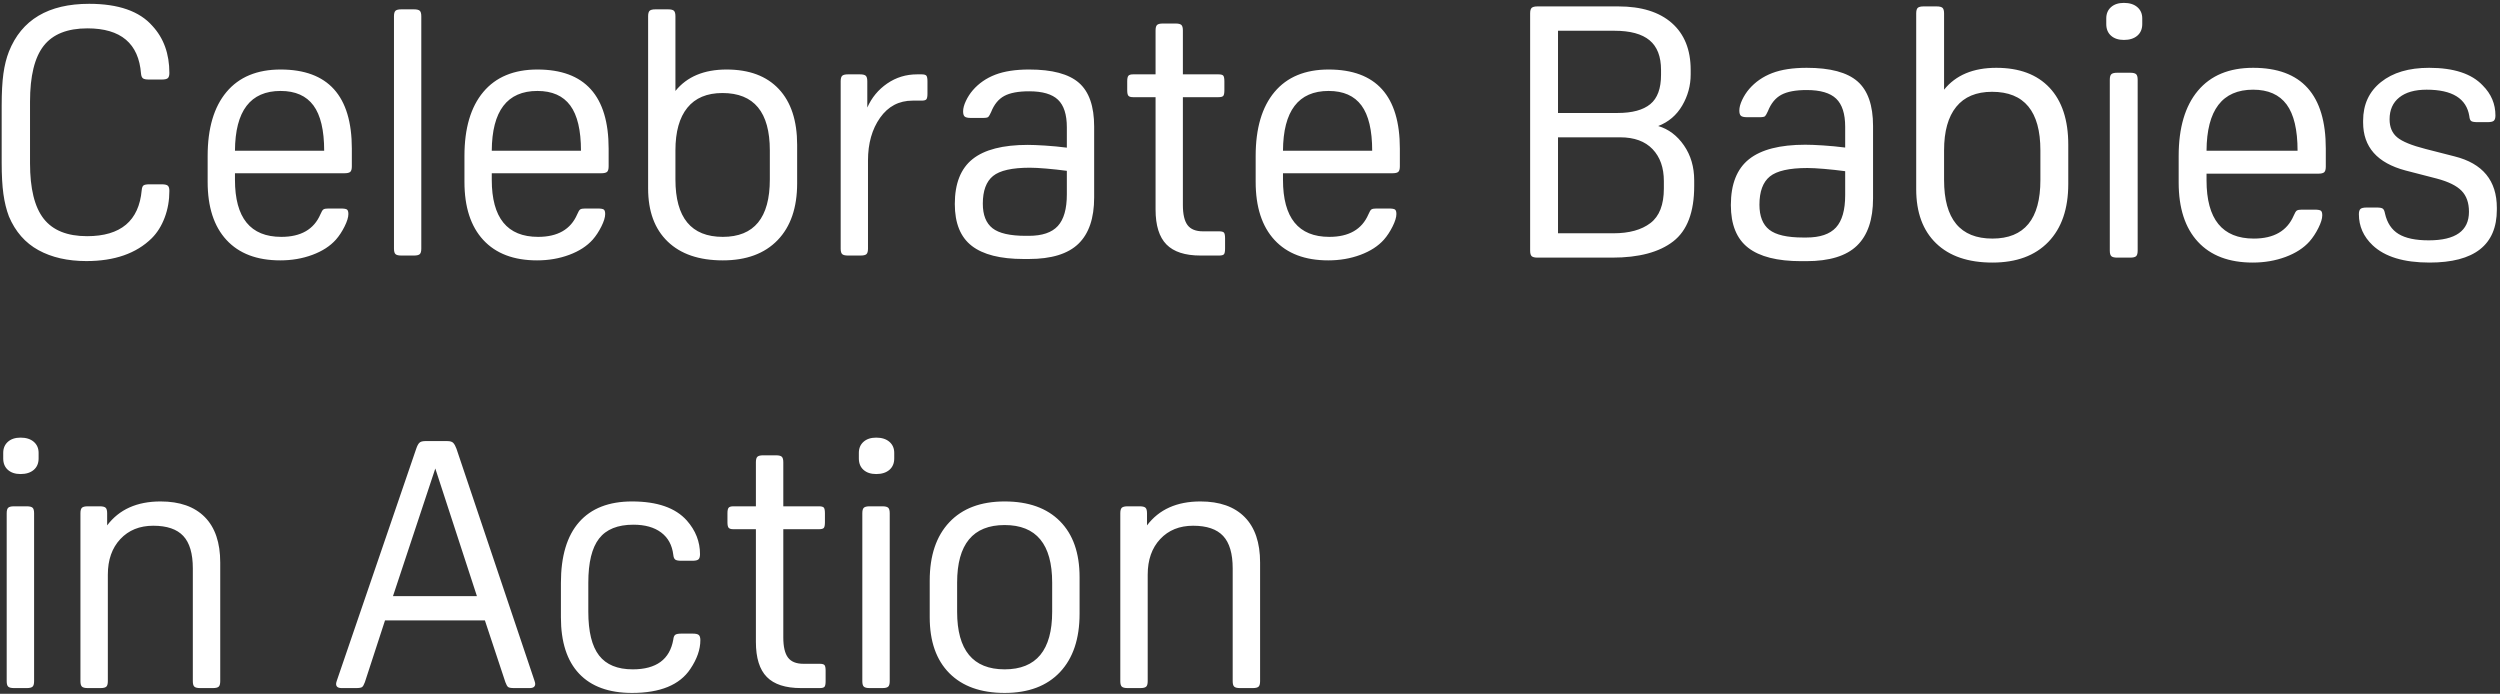 <svg 
 xmlns="http://www.w3.org/2000/svg"
 xmlns:xlink="http://www.w3.org/1999/xlink"
 width="418px" height="116px" viewBox="0 0 418 116">
<rect x="0" y="0" width="418" height="116" fill="#333333" stroke="none"/>
<path fill-rule="evenodd"  fill="#fff"
 d="M405.555,24.906 L410.393,26.145 C415.112,27.325 417.472,30.196 417.472,34.758 L417.472,35.052 C417.472,40.952 413.716,43.902 406.204,43.902 C401.917,43.902 398.751,42.939 396.706,41.011 C395.173,39.557 394.406,37.826 394.406,35.820 C394.406,35.388 394.494,35.093 394.671,34.935 C394.848,34.778 395.192,34.699 395.703,34.699 L397.414,34.699 C397.886,34.699 398.211,34.758 398.387,34.876 C398.565,34.994 398.692,35.269 398.771,35.702 C399.125,37.275 399.882,38.415 401.042,39.123 C402.202,39.832 403.883,40.185 406.086,40.185 C410.570,40.185 412.811,38.592 412.811,35.407 C412.811,33.912 412.398,32.743 411.573,31.897 C410.747,31.052 409.370,30.373 407.443,29.861 L402.193,28.504 C397.473,27.246 395.113,24.572 395.113,20.481 L395.113,20.186 C395.113,17.472 396.106,15.320 398.093,13.727 C400.078,12.134 402.762,11.338 406.145,11.338 C410.275,11.338 413.263,12.321 415.112,14.287 C416.528,15.703 417.236,17.375 417.236,19.302 C417.236,19.735 417.147,20.030 416.971,20.186 C416.793,20.344 416.449,20.423 415.938,20.423 L414.227,20.423 C413.716,20.423 413.372,20.363 413.195,20.245 C413.018,20.128 412.909,19.853 412.870,19.420 C412.398,16.470 410.018,14.995 405.732,14.995 C403.765,14.995 402.241,15.429 401.160,16.293 C400.078,17.159 399.538,18.378 399.538,19.951 C399.538,21.248 399.960,22.252 400.806,22.959 C401.651,23.667 403.234,24.316 405.555,24.906 ZM387.634,29.036 L368.933,29.036 L368.933,30.156 C368.933,36.646 371.568,39.890 376.838,39.890 C380.181,39.890 382.403,38.613 383.504,36.056 C383.701,35.584 383.878,35.299 384.035,35.201 C384.192,35.103 384.468,35.052 384.861,35.052 L386.985,35.052 C387.535,35.052 387.889,35.112 388.047,35.230 C388.204,35.348 388.283,35.604 388.283,35.997 C388.283,36.548 388.066,37.256 387.634,38.121 C387.201,38.986 386.710,39.733 386.159,40.362 C385.176,41.464 383.838,42.329 382.148,42.958 C380.456,43.587 378.627,43.902 376.661,43.902 C372.689,43.902 369.631,42.742 367.488,40.421 C365.344,38.102 364.273,34.797 364.273,30.510 L364.273,26.086 C364.273,21.366 365.344,17.729 367.488,15.172 C369.631,12.617 372.709,11.338 376.720,11.338 C384.822,11.338 388.873,15.841 388.873,24.847 L388.873,27.856 C388.873,28.328 388.784,28.643 388.607,28.799 C388.430,28.957 388.106,29.036 387.634,29.036 ZM382.325,17.472 C381.105,15.821 379.237,14.995 376.720,14.995 C371.568,14.995 368.972,18.398 368.933,25.201 L384.153,25.201 C384.153,21.701 383.543,19.124 382.325,17.472 ZM355.117,6.677 C354.212,6.677 353.495,6.441 352.964,5.969 C352.433,5.497 352.168,4.848 352.168,4.022 L352.168,3.078 C352.168,2.293 352.433,1.663 352.964,1.191 C353.495,0.719 354.212,0.483 355.117,0.483 C356.061,0.483 356.808,0.719 357.359,1.191 C357.909,1.663 358.185,2.293 358.185,3.078 L358.185,4.022 C358.185,4.848 357.909,5.497 357.359,5.969 C356.808,6.441 356.061,6.677 355.117,6.677 ZM333.131,43.902 C329.080,43.902 325.943,42.831 323.722,40.687 C321.500,38.543 320.389,35.525 320.389,31.632 L320.389,2.253 C320.389,1.781 320.477,1.466 320.654,1.309 C320.831,1.152 321.156,1.072 321.628,1.072 L323.810,1.072 C324.282,1.072 324.607,1.152 324.784,1.309 C324.961,1.466 325.049,1.781 325.049,2.253 L325.049,14.995 C327.015,12.557 329.925,11.338 333.780,11.338 C337.634,11.338 340.603,12.449 342.688,14.671 C344.772,16.893 345.815,20.068 345.815,24.198 L345.815,30.747 C345.815,34.916 344.703,38.149 342.482,40.451 C340.259,42.752 337.143,43.902 333.131,43.902 ZM341.154,25.142 C341.154,18.614 338.460,15.349 333.072,15.349 C330.437,15.349 328.441,16.186 327.085,17.856 C325.728,19.528 325.049,21.957 325.049,25.142 L325.049,30.098 C325.049,36.626 327.743,39.890 333.131,39.890 C338.479,39.890 341.154,36.626 341.154,30.098 L341.154,25.142 ZM302.025,43.666 L301.140,43.666 C297.167,43.666 294.217,42.919 292.291,41.424 C290.363,39.930 289.400,37.551 289.400,34.286 C289.400,30.786 290.412,28.229 292.438,26.617 C294.463,25.005 297.600,24.198 301.847,24.198 C302.594,24.198 303.588,24.237 304.827,24.316 C306.066,24.396 307.294,24.514 308.514,24.671 L308.514,21.190 C308.514,19.027 308.012,17.464 307.009,16.499 C306.006,15.536 304.364,15.054 302.083,15.054 C300.234,15.054 298.819,15.320 297.836,15.850 C296.852,16.382 296.105,17.296 295.594,18.594 C295.397,19.027 295.240,19.302 295.122,19.420 C295.004,19.538 294.709,19.597 294.237,19.597 L292.114,19.597 C291.602,19.597 291.258,19.518 291.081,19.361 C290.904,19.204 290.816,18.909 290.816,18.476 C290.816,17.965 290.972,17.375 291.288,16.706 C291.602,16.037 291.996,15.429 292.467,14.877 C293.490,13.697 294.768,12.813 296.302,12.222 C297.836,11.633 299.763,11.338 302.083,11.338 C306.016,11.338 308.847,12.095 310.578,13.609 C312.309,15.124 313.174,17.611 313.174,21.071 L313.174,33.165 C313.174,36.705 312.279,39.340 310.490,41.070 C308.700,42.801 305.878,43.666 302.025,43.666 ZM308.514,28.623 C307.334,28.466 306.163,28.338 305.004,28.240 C303.843,28.141 302.909,28.091 302.201,28.091 C299.173,28.091 297.078,28.564 295.919,29.507 C294.758,30.452 294.178,32.025 294.178,34.227 C294.178,36.154 294.729,37.551 295.830,38.415 C296.931,39.281 298.819,39.713 301.494,39.713 L302.025,39.713 C304.305,39.713 305.957,39.153 306.980,38.032 C308.002,36.911 308.514,35.112 308.514,32.634 L308.514,28.623 ZM269.584,43.075 L257.077,43.075 C256.606,43.075 256.281,42.997 256.104,42.840 C255.927,42.683 255.839,42.368 255.839,41.896 L255.839,2.253 C255.839,1.781 255.927,1.466 256.104,1.309 C256.281,1.152 256.606,1.072 257.077,1.072 L270.587,1.072 C274.441,1.072 277.420,1.998 279.524,3.845 C281.628,5.695 282.681,8.309 282.681,11.691 L282.681,12.458 C282.681,14.307 282.209,16.037 281.265,17.650 C280.321,19.263 278.983,20.403 277.253,21.071 C278.983,21.583 280.419,22.664 281.560,24.316 C282.700,25.968 283.270,27.914 283.270,30.156 L283.270,31.100 C283.270,35.466 282.100,38.553 279.760,40.362 C277.420,42.172 274.028,43.075 269.584,43.075 ZM277.725,12.518 L277.725,11.691 C277.725,9.449 277.085,7.798 275.808,6.736 C274.530,5.674 272.573,5.143 269.938,5.143 L260.499,5.143 L260.499,18.889 L270.469,18.889 C272.907,18.889 274.726,18.398 275.926,17.414 C277.125,16.431 277.725,14.799 277.725,12.518 ZM278.197,30.275 C278.197,28.033 277.568,26.254 276.309,24.935 C275.050,23.618 273.242,22.959 270.882,22.959 L260.499,22.959 L260.499,39.005 L269.761,39.005 C272.396,39.005 274.460,38.436 275.955,37.294 C277.450,36.154 278.197,34.227 278.197,31.513 L278.197,30.275 ZM232.841,28.966 L214.515,28.966 L214.515,30.065 C214.515,36.424 217.096,39.604 222.262,39.604 C225.537,39.604 227.715,38.352 228.795,35.847 C228.987,35.384 229.160,35.105 229.315,35.008 C229.468,34.912 229.738,34.863 230.124,34.863 L232.205,34.863 C232.745,34.863 233.092,34.921 233.246,35.037 C233.400,35.153 233.477,35.403 233.477,35.789 C233.477,36.328 233.265,37.022 232.841,37.869 C232.417,38.718 231.935,39.451 231.396,40.066 C230.432,41.146 229.122,41.994 227.465,42.610 C225.807,43.227 224.015,43.535 222.088,43.535 C218.195,43.535 215.198,42.399 213.098,40.124 C210.997,37.851 209.947,34.613 209.947,30.411 L209.947,26.075 C209.947,21.451 210.997,17.886 213.098,15.380 C215.198,12.875 218.215,11.623 222.146,11.623 C230.085,11.623 234.056,16.036 234.056,24.862 L234.056,27.810 C234.056,28.272 233.969,28.582 233.795,28.735 C233.622,28.890 233.304,28.966 232.841,28.966 ZM227.638,17.635 C226.443,16.017 224.612,15.207 222.146,15.207 C217.096,15.207 214.553,18.541 214.515,25.208 L229.430,25.208 C229.430,21.779 228.832,19.254 227.638,17.635 ZM210.688,113.886 C210.688,114.350 210.601,114.660 210.427,114.814 C210.253,114.969 209.934,115.046 209.470,115.046 L207.324,115.046 C206.860,115.046 206.541,114.969 206.367,114.814 C206.193,114.660 206.106,114.350 206.106,113.886 L206.106,95.036 C206.106,92.562 205.574,90.754 204.511,89.613 C203.447,88.473 201.775,87.903 199.494,87.903 C197.212,87.903 195.376,88.647 193.984,90.135 C192.592,91.624 191.896,93.606 191.896,96.080 L191.896,113.886 C191.896,114.350 191.809,114.660 191.635,114.814 C191.461,114.969 191.142,115.046 190.678,115.046 L188.532,115.046 C188.068,115.046 187.749,114.969 187.575,114.814 C187.401,114.660 187.314,114.350 187.314,113.886 L187.314,85.815 C187.314,85.351 187.401,85.041 187.575,84.887 C187.749,84.733 188.068,84.655 188.532,84.655 L190.562,84.655 C191.026,84.655 191.345,84.733 191.519,84.887 C191.693,85.041 191.780,85.351 191.780,85.815 L191.780,87.845 C193.790,85.177 196.768,83.842 200.712,83.842 C203.921,83.842 206.386,84.713 208.107,86.453 C209.827,88.193 210.688,90.726 210.688,94.050 L210.688,113.886 ZM203.848,42.726 L200.726,42.726 C198.144,42.726 196.246,42.110 195.032,40.876 C193.818,39.643 193.211,37.696 193.211,35.037 L193.211,16.247 L189.453,16.247 C189.067,16.247 188.807,16.171 188.672,16.017 C188.537,15.863 188.470,15.554 188.470,15.091 L188.470,13.588 C188.470,13.126 188.537,12.818 188.672,12.663 C188.807,12.509 189.067,12.432 189.453,12.432 L193.211,12.432 L193.211,5.090 C193.211,4.627 193.297,4.319 193.471,4.165 C193.644,4.011 193.962,3.933 194.425,3.933 L196.564,3.933 C197.026,3.933 197.344,4.011 197.518,4.165 C197.691,4.319 197.778,4.627 197.778,5.090 L197.778,12.432 L203.733,12.432 C204.156,12.432 204.426,12.509 204.542,12.663 C204.658,12.818 204.716,13.126 204.716,13.588 L204.716,15.091 C204.716,15.554 204.658,15.863 204.542,16.017 C204.426,16.171 204.156,16.247 203.733,16.247 L197.778,16.247 L197.778,34.285 C197.778,35.827 198.038,36.944 198.558,37.638 C199.079,38.332 199.936,38.679 201.131,38.679 L203.848,38.679 C204.272,38.679 204.542,38.757 204.658,38.910 C204.773,39.065 204.831,39.373 204.831,39.835 L204.831,41.570 C204.831,42.032 204.773,42.341 204.658,42.495 C204.542,42.649 204.272,42.726 203.848,42.726 ZM172.017,43.304 L171.149,43.304 C167.256,43.304 164.365,42.572 162.477,41.107 C160.588,39.643 159.644,37.312 159.644,34.111 C159.644,30.682 160.636,28.177 162.622,26.596 C164.606,25.016 167.681,24.226 171.843,24.226 C172.575,24.226 173.549,24.265 174.763,24.341 C175.977,24.419 177.181,24.534 178.376,24.688 L178.376,21.277 C178.376,19.158 177.885,17.626 176.902,16.681 C175.919,15.737 174.309,15.265 172.074,15.265 C170.262,15.265 168.875,15.525 167.912,16.045 C166.948,16.566 166.215,17.462 165.715,18.733 C165.522,19.158 165.368,19.427 165.252,19.543 C165.137,19.659 164.848,19.717 164.385,19.717 L162.304,19.717 C161.803,19.717 161.466,19.639 161.292,19.485 C161.119,19.331 161.032,19.042 161.032,18.618 C161.032,18.118 161.186,17.539 161.494,16.884 C161.803,16.229 162.188,15.631 162.651,15.091 C163.653,13.935 164.905,13.068 166.409,12.490 C167.912,11.911 169.800,11.623 172.074,11.623 C175.928,11.623 178.703,12.365 180.399,13.848 C182.095,15.333 182.943,17.770 182.943,21.162 L182.943,33.014 C182.943,36.482 182.066,39.065 180.313,40.760 C178.558,42.457 175.793,43.304 172.017,43.304 ZM178.376,28.562 C177.220,28.409 176.072,28.282 174.936,28.186 C173.799,28.090 172.884,28.041 172.190,28.041 C169.222,28.041 167.169,28.504 166.033,29.429 C164.896,30.354 164.327,31.896 164.327,34.054 C164.327,35.942 164.867,37.312 165.946,38.159 C167.025,39.007 168.875,39.431 171.496,39.431 L172.017,39.431 C174.251,39.431 175.870,38.881 176.873,37.783 C177.875,36.684 178.376,34.921 178.376,32.493 L178.376,28.562 ZM167.977,83.842 C171.959,83.842 175.043,84.945 177.228,87.149 C179.412,89.352 180.505,92.466 180.505,96.486 L180.505,102.634 C180.505,106.810 179.412,110.059 177.228,112.379 C175.043,114.698 171.959,115.858 167.977,115.858 C163.994,115.858 160.910,114.756 158.726,112.553 C156.541,110.349 155.449,107.236 155.449,103.214 L155.449,97.067 C155.449,92.890 156.541,89.642 158.726,87.323 C160.910,85.003 163.994,83.842 167.977,83.842 ZM160.031,102.286 C160.031,108.705 162.679,111.915 167.977,111.915 C173.274,111.915 175.923,108.705 175.923,102.286 L175.923,97.415 C175.923,90.996 173.274,87.787 167.977,87.787 C162.679,87.787 160.031,90.996 160.031,97.415 L160.031,102.286 ZM154.089,16.826 L152.586,16.826 C150.311,16.826 148.500,17.780 147.151,19.687 C145.802,21.595 145.128,23.975 145.128,26.827 L145.128,41.570 C145.128,42.032 145.041,42.341 144.868,42.495 C144.694,42.649 144.376,42.726 143.914,42.726 L141.775,42.726 C141.312,42.726 140.994,42.649 140.821,42.495 C140.647,42.341 140.561,42.032 140.561,41.570 L140.561,13.588 C140.561,13.126 140.647,12.818 140.821,12.663 C140.994,12.509 141.312,12.432 141.775,12.432 L143.798,12.432 C144.261,12.432 144.579,12.509 144.752,12.663 C144.925,12.818 145.012,13.126 145.012,13.588 L145.012,17.982 C145.744,16.325 146.852,14.985 148.336,13.964 C149.820,12.943 151.487,12.432 153.337,12.432 L154.089,12.432 C154.512,12.432 154.783,12.509 154.898,12.663 C155.014,12.818 155.072,13.126 155.072,13.588 L155.072,15.669 C155.072,16.132 155.014,16.440 154.898,16.594 C154.783,16.749 154.512,16.826 154.089,16.826 ZM137.058,115.046 L133.926,115.046 C131.335,115.046 129.431,114.428 128.213,113.191 C126.995,111.953 126.386,110.001 126.386,107.332 L126.386,88.483 L122.616,88.483 C122.229,88.483 121.968,88.405 121.833,88.251 C121.697,88.096 121.630,87.787 121.630,87.323 L121.630,85.815 C121.630,85.351 121.697,85.041 121.833,84.887 C121.968,84.733 122.229,84.655 122.616,84.655 L126.386,84.655 L126.386,77.288 C126.386,76.824 126.473,76.515 126.647,76.360 C126.821,76.206 127.140,76.128 127.604,76.128 L129.750,76.128 C130.214,76.128 130.533,76.206 130.707,76.360 C130.881,76.515 130.968,76.824 130.968,77.288 L130.968,84.655 L136.942,84.655 C137.367,84.655 137.638,84.733 137.754,84.887 C137.870,85.041 137.928,85.351 137.928,85.815 L137.928,87.323 C137.928,87.787 137.870,88.096 137.754,88.251 C137.638,88.405 137.367,88.483 136.942,88.483 L130.968,88.483 L130.968,106.578 C130.968,108.125 131.229,109.247 131.751,109.943 C132.273,110.639 133.133,110.987 134.332,110.987 L137.058,110.987 C137.483,110.987 137.754,111.065 137.870,111.219 C137.986,111.373 138.044,111.683 138.044,112.147 L138.044,113.886 C138.044,114.350 137.986,114.660 137.870,114.814 C137.754,114.969 137.483,115.046 137.058,115.046 ZM120.853,43.535 C116.883,43.535 113.809,42.485 111.632,40.384 C109.454,38.284 108.365,35.326 108.365,31.510 L108.365,2.719 C108.365,2.257 108.452,1.949 108.625,1.794 C108.799,1.640 109.117,1.563 109.579,1.563 L111.718,1.563 C112.181,1.563 112.499,1.640 112.672,1.794 C112.846,1.949 112.932,2.257 112.932,2.719 L112.932,15.207 C114.859,12.818 117.711,11.623 121.489,11.623 C125.266,11.623 128.175,12.712 130.219,14.889 C132.261,17.067 133.283,20.178 133.283,24.226 L133.283,30.643 C133.283,34.729 132.193,37.899 130.016,40.153 C127.838,42.408 124.784,43.535 120.853,43.535 ZM128.715,25.151 C128.715,18.753 126.075,15.554 120.795,15.554 C118.212,15.554 116.257,16.373 114.927,18.011 C113.597,19.649 112.932,22.029 112.932,25.151 L112.932,30.007 C112.932,36.405 115.572,39.604 120.853,39.604 C126.094,39.604 128.715,36.405 128.715,30.007 L128.715,25.151 ZM114.838,87.033 C116.307,88.695 117.042,90.570 117.042,92.658 C117.042,93.084 116.955,93.374 116.781,93.528 C116.607,93.684 116.268,93.760 115.766,93.760 L113.910,93.760 C113.407,93.760 113.069,93.693 112.895,93.558 C112.721,93.422 112.614,93.162 112.576,92.774 C112.382,91.150 111.706,89.903 110.546,89.033 C109.386,88.163 107.839,87.729 105.906,87.729 C103.276,87.729 101.362,88.502 100.164,90.048 C98.965,91.596 98.366,94.050 98.366,97.415 L98.366,102.286 C98.366,105.612 98.965,108.048 100.164,109.595 C101.362,111.141 103.238,111.915 105.790,111.915 C109.734,111.915 111.996,110.253 112.576,106.926 C112.614,106.540 112.721,106.279 112.895,106.144 C113.069,106.008 113.407,105.940 113.910,105.940 L115.824,105.940 C116.326,105.940 116.665,106.018 116.839,106.172 C117.013,106.328 117.100,106.617 117.100,107.042 C117.100,108.589 116.539,110.195 115.418,111.857 C113.639,114.524 110.391,115.858 105.674,115.858 C101.807,115.858 98.859,114.785 96.829,112.639 C94.799,110.493 93.784,107.352 93.784,103.214 L93.784,97.473 C93.784,92.988 94.799,89.594 96.829,87.293 C98.859,84.993 101.807,83.842 105.674,83.842 C109.888,83.842 112.943,84.907 114.838,87.033 ZM100.550,28.966 L82.223,28.966 L82.223,30.065 C82.223,36.424 84.805,39.604 89.970,39.604 C93.245,39.604 95.423,38.352 96.503,35.847 C96.695,35.384 96.869,35.105 97.023,35.008 C97.177,34.912 97.447,34.863 97.832,34.863 L99.914,34.863 C100.453,34.863 100.800,34.921 100.954,35.037 C101.108,35.153 101.186,35.403 101.186,35.789 C101.186,36.328 100.973,37.022 100.550,37.869 C100.125,38.718 99.644,39.451 99.104,40.066 C98.140,41.146 96.830,41.994 95.173,42.610 C93.515,43.227 91.723,43.535 89.796,43.535 C85.903,43.535 82.907,42.399 80.806,40.124 C78.705,37.851 77.656,34.613 77.656,30.411 L77.656,26.075 C77.656,21.451 78.705,17.886 80.806,15.380 C82.907,12.875 85.923,11.623 89.854,11.623 C97.794,11.623 101.764,16.036 101.764,24.862 L101.764,27.810 C101.764,28.272 101.677,28.582 101.504,28.735 C101.330,28.890 101.012,28.966 100.550,28.966 ZM95.346,17.635 C94.151,16.017 92.320,15.207 89.854,15.207 C84.805,15.207 82.261,18.541 82.223,25.208 L97.139,25.208 C97.139,21.779 96.541,19.254 95.346,17.635 ZM89.486,114.350 C89.486,114.814 89.177,115.046 88.559,115.046 L85.949,115.046 C85.446,115.046 85.117,114.988 84.962,114.872 C84.808,114.756 84.653,114.486 84.499,114.060 L81.076,103.736 L64.373,103.736 L61.008,114.060 C60.854,114.486 60.699,114.756 60.545,114.872 C60.390,114.988 60.061,115.046 59.558,115.046 L57.122,115.046 C56.504,115.046 56.195,114.814 56.195,114.350 C56.195,114.234 56.233,114.060 56.311,113.828 L69.592,75.027 C69.747,74.563 69.921,74.234 70.115,74.041 C70.308,73.847 70.637,73.751 71.100,73.751 L74.812,73.751 C75.276,73.751 75.605,73.857 75.798,74.069 C75.992,74.283 76.166,74.601 76.321,75.027 L89.370,113.828 C89.448,114.060 89.486,114.234 89.486,114.350 ZM72.783,78.332 L65.706,99.677 L79.742,99.677 L72.783,78.332 ZM69.227,42.726 L67.088,42.726 C66.625,42.726 66.307,42.649 66.134,42.495 C65.960,42.341 65.873,42.032 65.873,41.570 L65.873,2.719 C65.873,2.257 65.960,1.949 66.134,1.794 C66.307,1.640 66.625,1.563 67.088,1.563 L69.227,1.563 C69.689,1.563 70.007,1.640 70.181,1.794 C70.354,1.949 70.441,2.257 70.441,2.719 L70.441,41.570 C70.441,42.032 70.354,42.341 70.181,42.495 C70.007,42.649 69.689,42.726 69.227,42.726 ZM57.613,28.966 L39.286,28.966 L39.286,30.065 C39.286,36.424 41.868,39.604 47.033,39.604 C50.308,39.604 52.486,38.352 53.566,35.847 C53.758,35.384 53.932,35.105 54.086,35.008 C54.240,34.912 54.510,34.863 54.896,34.863 L56.977,34.863 C57.516,34.863 57.863,34.921 58.017,35.037 C58.171,35.153 58.249,35.403 58.249,35.789 C58.249,36.328 58.036,37.022 57.613,37.869 C57.188,38.718 56.707,39.451 56.167,40.066 C55.204,41.146 53.893,41.994 52.236,42.610 C50.579,43.227 48.786,43.535 46.860,43.535 C42.966,43.535 39.970,42.399 37.870,40.124 C35.768,37.851 34.719,34.613 34.719,30.411 L34.719,26.075 C34.719,21.451 35.768,17.886 37.870,15.380 C39.970,12.875 42.986,11.623 46.917,11.623 C54.857,11.623 58.827,16.036 58.827,24.862 L58.827,27.810 C58.827,28.272 58.740,28.582 58.567,28.735 C58.393,28.890 58.075,28.966 57.613,28.966 ZM52.410,17.635 C51.215,16.017 49.383,15.207 46.917,15.207 C41.868,15.207 39.324,18.541 39.286,25.208 L54.202,25.208 C54.202,21.779 53.604,19.254 52.410,17.635 ZM36.823,113.886 C36.823,114.350 36.736,114.660 36.562,114.814 C36.388,114.969 36.069,115.046 35.605,115.046 L33.459,115.046 C32.995,115.046 32.676,114.969 32.502,114.814 C32.328,114.660 32.241,114.350 32.241,113.886 L32.241,95.036 C32.241,92.562 31.709,90.754 30.646,89.613 C29.582,88.473 27.910,87.903 25.629,87.903 C23.347,87.903 21.511,88.647 20.119,90.135 C18.727,91.624 18.031,93.606 18.031,96.080 L18.031,113.886 C18.031,114.350 17.944,114.660 17.770,114.814 C17.596,114.969 17.277,115.046 16.813,115.046 L14.667,115.046 C14.203,115.046 13.884,114.969 13.710,114.814 C13.536,114.660 13.449,114.350 13.449,113.886 L13.449,85.815 C13.449,85.351 13.536,85.041 13.710,84.887 C13.884,84.733 14.203,84.655 14.667,84.655 L16.697,84.655 C17.161,84.655 17.480,84.733 17.654,84.887 C17.828,85.041 17.915,85.351 17.915,85.815 L17.915,87.845 C19.925,85.177 22.903,83.842 26.847,83.842 C30.056,83.842 32.521,84.713 34.242,86.453 C35.962,88.193 36.823,90.726 36.823,94.050 L36.823,113.886 ZM7.304,36.569 C8.826,38.515 11.244,39.489 14.560,39.489 C20.187,39.489 23.232,36.926 23.694,31.799 C23.732,31.375 23.839,31.105 24.012,30.990 C24.186,30.874 24.523,30.817 25.024,30.817 L27.047,30.817 C27.548,30.817 27.886,30.894 28.059,31.048 C28.233,31.202 28.319,31.491 28.319,31.915 C28.319,33.496 28.059,34.979 27.539,36.366 C27.018,37.754 26.296,38.910 25.371,39.835 C22.788,42.379 19.146,43.651 14.444,43.651 C11.322,43.651 8.653,43.044 6.437,41.830 C4.220,40.616 2.572,38.737 1.494,36.193 C1.069,35.075 0.761,33.823 0.569,32.435 C0.376,31.048 0.280,29.294 0.280,27.174 L0.280,17.693 C0.280,15.496 0.376,13.704 0.569,12.317 C0.761,10.929 1.069,9.696 1.494,8.616 C3.613,3.297 8.085,0.638 14.907,0.638 C19.801,0.638 23.327,1.872 25.486,4.338 C27.374,6.382 28.319,9.002 28.319,12.201 C28.319,12.625 28.233,12.914 28.059,13.068 C27.886,13.222 27.548,13.299 27.047,13.299 L24.908,13.299 C24.407,13.299 24.070,13.232 23.897,13.096 C23.723,12.962 23.616,12.702 23.579,12.317 C23.193,7.267 20.206,4.742 14.617,4.742 C11.264,4.742 8.826,5.716 7.304,7.662 C5.781,9.609 5.020,12.721 5.020,16.999 L5.020,27.290 C5.020,31.530 5.781,34.623 7.304,36.569 ZM3.439,73.171 C4.367,73.171 5.101,73.403 5.643,73.867 C6.184,74.331 6.455,74.949 6.455,75.723 L6.455,76.650 C6.455,77.462 6.184,78.100 5.643,78.564 C5.101,79.028 4.367,79.260 3.439,79.260 C2.549,79.260 1.844,79.028 1.322,78.564 C0.800,78.100 0.539,77.462 0.539,76.650 L0.539,75.723 C0.539,74.949 0.800,74.331 1.322,73.867 C1.844,73.403 2.549,73.171 3.439,73.171 ZM2.337,84.655 L4.483,84.655 C4.947,84.655 5.266,84.733 5.440,84.887 C5.614,85.041 5.701,85.351 5.701,85.815 L5.701,113.886 C5.701,114.350 5.614,114.660 5.440,114.814 C5.266,114.969 4.947,115.046 4.483,115.046 L2.337,115.046 C1.873,115.046 1.554,114.969 1.380,114.814 C1.206,114.660 1.119,114.350 1.119,113.886 L1.119,85.815 C1.119,85.351 1.206,85.041 1.380,84.887 C1.554,84.733 1.873,84.655 2.337,84.655 ZM146.500,73.171 C147.428,73.171 148.162,73.403 148.704,73.867 C149.245,74.331 149.516,74.949 149.516,75.723 L149.516,76.650 C149.516,77.462 149.245,78.100 148.704,78.564 C148.162,79.028 147.428,79.260 146.500,79.260 C145.610,79.260 144.905,79.028 144.383,78.564 C143.861,78.100 143.600,77.462 143.600,76.650 L143.600,75.723 C143.600,74.949 143.861,74.331 144.383,73.867 C144.905,73.403 145.610,73.171 146.500,73.171 ZM145.398,84.655 L147.544,84.655 C148.008,84.655 148.327,84.733 148.501,84.887 C148.675,85.041 148.762,85.351 148.762,85.815 L148.762,113.886 C148.762,114.350 148.675,114.660 148.501,114.814 C148.327,114.969 148.008,115.046 147.544,115.046 L145.398,115.046 C144.934,115.046 144.615,114.969 144.441,114.814 C144.267,114.660 144.180,114.350 144.180,113.886 L144.180,85.815 C144.180,85.351 144.267,85.041 144.441,84.887 C144.615,84.733 144.934,84.655 145.398,84.655 ZM353.996,12.163 L356.179,12.163 C356.651,12.163 356.975,12.243 357.153,12.400 C357.329,12.557 357.418,12.872 357.418,13.343 L357.418,41.896 C357.418,42.368 357.329,42.683 357.153,42.840 C356.975,42.997 356.651,43.075 356.179,43.075 L353.996,43.075 C353.525,43.075 353.200,42.997 353.023,42.840 C352.846,42.683 352.758,42.368 352.758,41.896 L352.758,13.343 C352.758,12.872 352.846,12.557 353.023,12.400 C353.200,12.243 353.525,12.163 353.996,12.163 Z"/>
</svg>